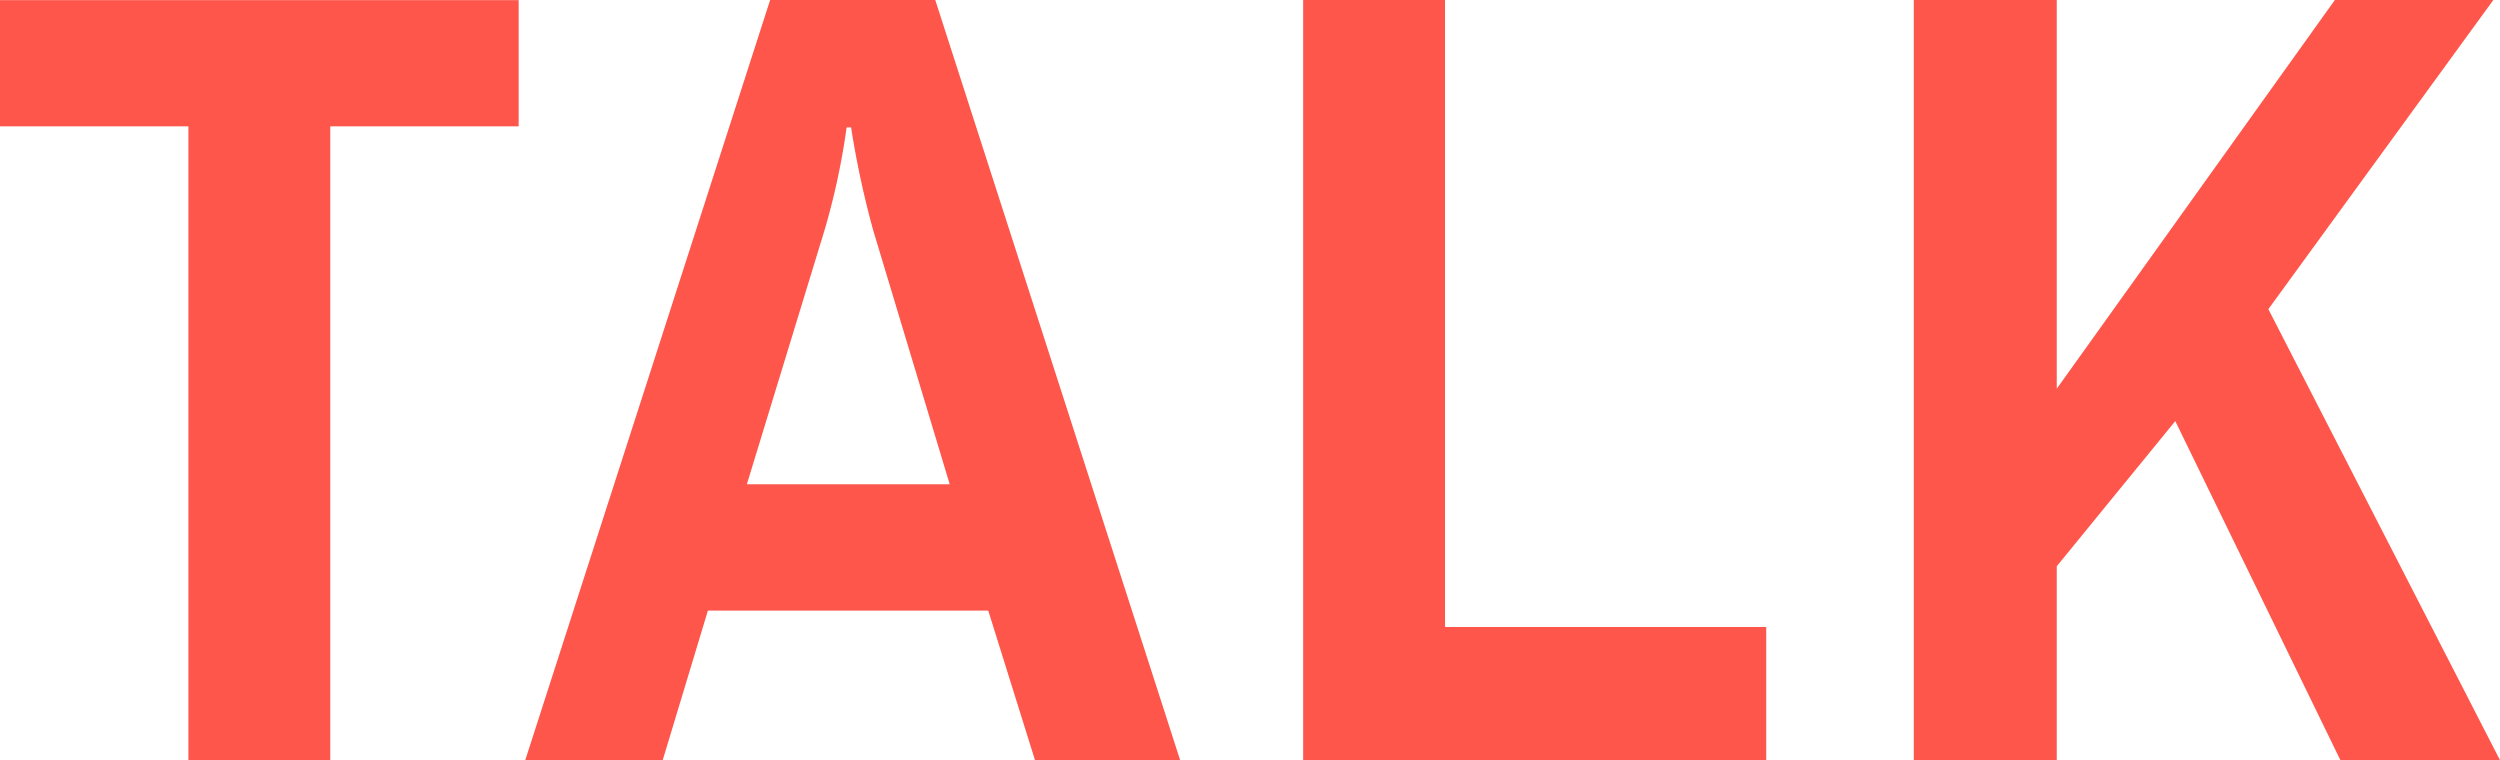 <?xml version="1.0" encoding="UTF-8"?> <svg xmlns="http://www.w3.org/2000/svg" xmlns:xlink="http://www.w3.org/1999/xlink" id="Layer_1" data-name="Layer 1" viewBox="0 0 356.69 108.46"> <defs> <style>.cls-1{fill:none;}.cls-2{clip-path:url(#clip-path);}.cls-3{fill:#fe564b;}</style> <clipPath id="clip-path" transform="translate(0 0.46)"> <rect class="cls-1" y="-0.46" width="356.69" height="108.46"></rect> </clipPath> </defs> <title>HL_02 Talk</title> <g class="cls-2"> <path class="cls-3" d="M273.05,108h20.4V80.33l16.91-20.71L333.92,108h22.77L323.64,43.65,355.74-.46H333.13L293.45,55V-.46h-20.4Zm-87.12,0H252V89H206.17V-.46H185.93ZM106.56,68.63l11.07-36.21a100.21,100.21,0,0,0,3.16-14.7h.64a131.37,131.37,0,0,0,3.16,14.7L135.5,68.63ZM74.94,108H94.55L101,86.66h40L147.67,108h20.71L133.44-.46H109.88Zm-48.06,0H47.12V17.56H74v-18H0v18H26.88Z" transform="translate(0 0.46)"></path> </g> </svg> 